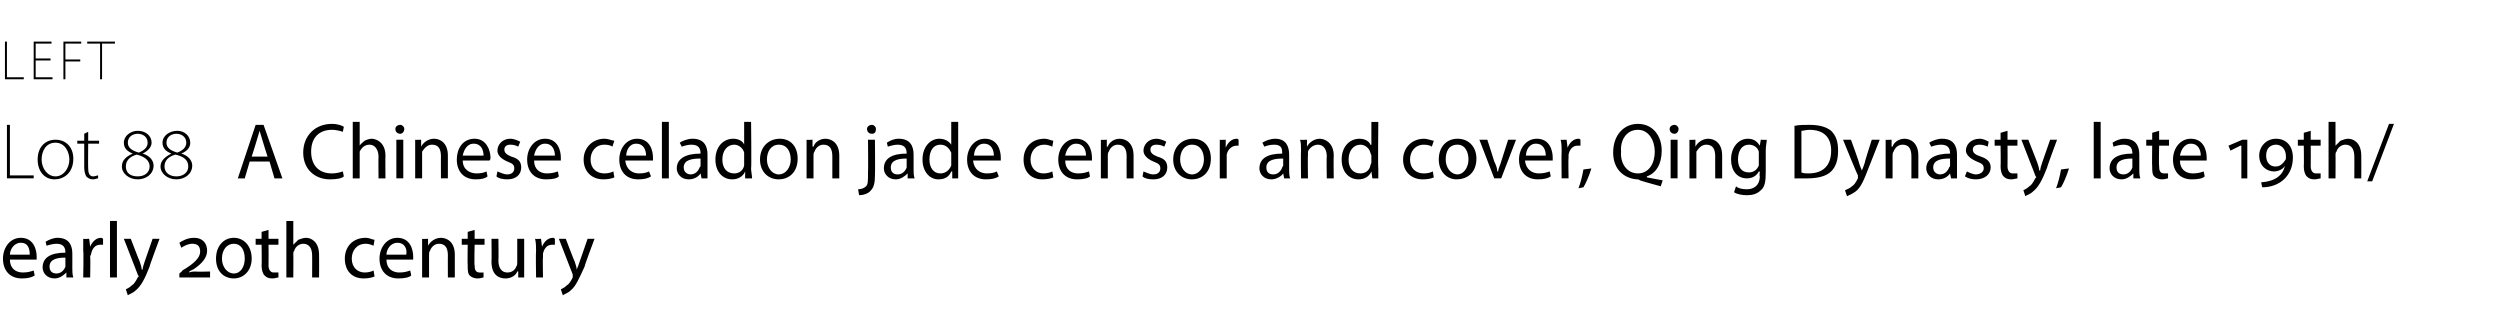 <?xml version="1.0" standalone="no"?><!DOCTYPE svg PUBLIC "-//W3C//DTD SVG 1.1//EN" "http://www.w3.org/Graphics/SVG/1.1/DTD/svg11.dtd"><svg xmlns="http://www.w3.org/2000/svg" version="1.1" width="252.3px" height="33px" viewBox="0 -2 252.3 33" style="top:-2px"><desc>left Lot 88 A Chinese celadon jade censor and cover, Qing Dynasty, late 19th/early 20th century</desc><defs/><g id="Polygon140602"><path d="m1 24.2c0 .9.6 1.3 1.3 1.3c.5 0 .8-.1 1.1-.2l.1.5c-.3.2-.7.3-1.3.3c-1.2 0-1.9-.8-1.9-2C.3 23 1 22 2.1 22c1.3 0 1.6 1.2 1.6 1.9v.3H1zm2-.5c0-.5-.1-1.2-.9-1.2c-.7 0-1.1.7-1.1 1.2h2zm4.3 1.4c0 .3 0 .6.1.9h-.7v-.5s-.04.01 0 0c-.3.3-.7.6-1.2.6c-.8 0-1.2-.6-1.2-1.1c0-1 .8-1.5 2.3-1.5c0-.4-.1-.9-.9-.9c-.3 0-.7.1-1 .2l-.1-.4c.3-.2.8-.4 1.2-.4c1.2 0 1.5.8 1.5 1.6v1.5zM6.6 24c-.7 0-1.6.1-1.6.9c0 .5.3.7.7.7c.5 0 .8-.4.9-.7v-.9zm1.8-.7v-1.2c.02.03.6 0 .6 0l.1.8s-.01-.01 0 0c.2-.5.6-.9 1.1-.9c0 0 .1 0 .2.1v.6h-.3c-.5 0-.8.4-.9.9c0 .1-.1.2-.1.3c.04.04 0 2.1 0 2.1h-.7s.05-2.66 0-2.7zm2.7-3h.7v5.7h-.7v-5.7zm2.1 1.8s.89 2.32.9 2.3c.1.3.2.6.2.8h.1c0-.2.1-.5.2-.8l.8-2.3h.7s-1.04 2.79-1 2.8c-.5 1.3-.9 2-1.4 2.4c-.3.3-.7.4-.8.5l-.2-.6c.2-.1.4-.2.6-.4c.2-.1.4-.4.6-.8l.1-.1c0-.1-.1-.1-.1-.2l-1.4-3.6h.7zm4.9 3.9v-.4s.34-.26.3-.3c1.2-.7 1.8-1.3 1.8-1.9c0-.6-.3-.8-.8-.8c-.4 0-.8.2-1.1.4l-.2-.5c.3-.2.8-.5 1.5-.5c.8 0 1.3.5 1.3 1.3c0 .7-.5 1.3-1.4 1.9c.03-.05-.4.2-.4.2c0 0 .02.07 0 .1c.2-.1.5-.1.7-.1c-.03.04 1.4 0 1.4 0v.6h-3.1zm5.5.1c-1 0-1.8-.7-1.8-2c0-1.3.8-2.1 1.8-2.1c1 0 1.8.8 1.8 2.1c0 1.2-.8 2-1.8 2zm0-.5c.7 0 1.1-.7 1.1-1.5c0-.9-.4-1.5-1.1-1.5c-.7 0-1.2.6-1.2 1.5c0 .8.5 1.5 1.2 1.5zm3.5-4.4v.9h1v.6h-1s.02 2.05 0 2.1c0 .4.2.7.5.7h.5v.5c-.1 0-.4.1-.6.1c-.4 0-.6-.1-.8-.3c-.2-.2-.3-.6-.3-1c.03-.02 0-2.1 0-2.1h-.6v-.6h.6v-.7l.7-.2zm1.8-.9h.7v2.4s.04.04 0 0l.5-.5c.3-.1.5-.2.8-.2c.5 0 1.3.4 1.3 1.7c.02 0 0 2.3 0 2.3h-.7s.01-2.22 0-2.2c0-.6-.2-1.2-.9-1.2c-.4 0-.8.3-.9.7c-.1.1-.1.2-.1.4c.02-.04 0 2.3 0 2.3h-.7v-5.7zm8.9 5.6c-.2.1-.6.2-1.1.2c-1.2 0-1.9-.8-1.9-2c0-1.2.8-2.1 2.1-2.1c.4 0 .7.2.9.2l-.1.6c-.2-.1-.5-.2-.8-.2c-.9 0-1.4.7-1.4 1.5c0 .9.6 1.4 1.3 1.4c.4 0 .7-.1.9-.2l.1.6zm1.2-1.7c0 .9.6 1.3 1.3 1.3c.5 0 .8-.1 1.1-.2l.1.5c-.2.2-.7.3-1.3.3c-1.2 0-1.9-.8-1.9-2c0-1.1.7-2.1 1.8-2.1c1.3 0 1.6 1.2 1.6 1.9v.3H39zm2-.5c.1-.5-.1-1.2-.9-1.2c-.7 0-1.1.7-1.1 1.2h2zm1.6-.5v-1.1c-.03.03.6 0 .6 0v.7s.05-.03 0 0c.2-.4.7-.8 1.3-.8c.6 0 1.4.4 1.4 1.7v2.3h-.7s-.01-2.23 0-2.2c0-.7-.2-1.2-.9-1.2c-.5 0-.8.4-.9.7c-.1.1-.1.3-.1.4v2.3h-.7v-2.8zm5.3-2v.9h1v.6h-1s-.05 2.05 0 2.1c0 .4.1.7.5.7h.4v.5c-.1 0-.3.1-.6.1c-.3 0-.6-.1-.8-.3c-.2-.2-.2-.6-.2-1c-.03-.02 0-2.1 0-2.1h-.6v-.6h.6v-.7l.7-.2zm5 3.7v1.1h-.6v-.6s-.05-.03-.1 0c-.1.3-.5.7-1.2.7c-.6 0-1.4-.3-1.4-1.7c.03-.01 0-2.3 0-2.3h.7s.03 2.17 0 2.2c0 .7.3 1.2.9 1.2c.5 0 .8-.3.9-.6c.1-.1.1-.3.1-.4v-2.4h.7v2.8zm1.2-1.6c0-.4 0-.8-.1-1.2c.03.03.6 0 .6 0l.1.8s0-.01 0 0c.2-.5.6-.9 1.1-.9c.1 0 .1 0 .2.1v.6h-.3c-.5 0-.8.4-.9.9v.3c-.04.04 0 2.1 0 2.1h-.7s-.04-2.66 0-2.7zm3-1.2s.88 2.32.9 2.3c.1.3.2.6.2.8c.1-.2.2-.5.3-.8l.8-2.3h.7s-1.05 2.79-1 2.8c-.6 1.3-.9 2-1.4 2.4c-.3.3-.7.4-.8.5l-.2-.6c.2-.1.4-.2.6-.4c.2-.1.4-.4.6-.8v-.3l-1.4-3.6h.7z" stroke="none" fill="0uxfff"/></g><g id="Polygon140601"><path d="m.7 10.6h.3v5.1h2.4v.3H.7v-5.4zM7.4 14c0 1.5-1 2.1-1.9 2.1c-1 0-1.7-.8-1.7-2c0-1.3.8-2 1.8-2c1.1 0 1.8.8 1.8 1.9zm-3.2.1c0 .9.6 1.7 1.4 1.7c.8 0 1.4-.8 1.4-1.7c0-.7-.4-1.7-1.4-1.7c-1 0-1.4.9-1.4 1.7zm4.7-2.8v.9h1.1v.3H8.9s-.02 2.46 0 2.5c0 .4.1.8.5.8c.2 0 .4-.1.5-.1v.3c-.1 0-.3.1-.5.1c-.3 0-.5-.1-.7-.3c-.1-.2-.2-.5-.2-.9v-2.4h-.7v-.3h.7v-.7l.4-.2zm5.5 2.2c.7.2 1.1.7 1.1 1.2c0 .9-.8 1.4-1.6 1.4c-.9 0-1.6-.6-1.6-1.3c0-.6.4-1 1.1-1.3c-.5-.2-.9-.5-.9-1.1c0-.7.7-1.2 1.4-1.2c.8 0 1.4.5 1.4 1.2c0 .4-.3.8-.9 1.1zm-.5-2c-.5 0-1 .3-1 .9c0 .5.4.8 1.1 1c.5-.2.9-.5.9-1c0-.6-.5-.9-1-.9zm0 4.3c.7 0 1.2-.4 1.2-1c0-.6-.5-1-1.3-1.2c-.7.2-1.1.6-1.1 1.2c0 .6.4 1 1.2 1zm4.4-2.3c.7.2 1.1.7 1.1 1.2c0 .9-.8 1.4-1.6 1.4c-.9 0-1.6-.6-1.6-1.3c0-.6.5-1 1.1-1.3c-.5-.2-.9-.5-.9-1.1c0-.7.7-1.2 1.5-1.2c.7 0 1.3.5 1.3 1.2c0 .4-.2.8-.9 1.1zm-.5-2c-.5 0-1 .3-1 .9c0 .5.4.8 1.1 1c.5-.2.9-.5.9-1c0-.6-.5-.9-1-.9zm0 4.3c.7 0 1.2-.4 1.2-1c0-.6-.4-1-1.3-1.2c-.7.2-1.1.6-1.1 1.2c0 .6.5 1 1.2 1zm7.4-1.5l-.5 1.7h-.7l1.8-5.4h.8l1.9 5.4h-.8l-.5-1.7h-2zm1.8-.5s-.51-1.59-.5-1.6l-.3-1l-.3 1c.02 0-.5 1.6-.5 1.6h1.6zm7.7 2c-.2.2-.7.3-1.4.3c-1.5 0-2.7-1-2.7-2.7c0-1.7 1.2-2.9 2.9-2.9c.6 0 1.1.2 1.2.3l-.1.5c-.3-.1-.7-.2-1.1-.2c-1.3 0-2.1.8-2.1 2.2c0 1.3.7 2.2 2.1 2.2c.4 0 .8-.1 1.1-.2l.1.5zm.9-5.5h.7v2.4s0 .04 0 0c.1-.2.3-.3.5-.5c.2-.1.5-.2.7-.2c.5 0 1.4.4 1.4 1.7c-.02 0 0 2.3 0 2.3h-.7s-.02-2.22 0-2.2c0-.6-.3-1.2-.9-1.2c-.5 0-.8.3-1 .7v2.7h-.7v-5.7zM40 16v-3.9h.7v3.9h-.7zm.8-5c0 .3-.2.5-.4.5c-.3 0-.5-.2-.5-.5c0-.2.2-.4.5-.4c.2 0 .4.2.4.4zm1.1 2.2v-1.1c-.04.03.6 0 .6 0v.7s.04-.03 0 0c.2-.4.7-.8 1.3-.8c.6 0 1.4.4 1.4 1.7v2.3h-.7s-.01-2.23 0-2.2c0-.7-.2-1.2-.9-1.2c-.5 0-.8.4-1 .7v2.7h-.7v-2.8zm4.8 1c0 .9.7 1.3 1.4 1.3c.5 0 .8-.1 1-.2l.1.5c-.2.2-.6.3-1.2.3c-1.2 0-1.9-.8-1.9-2c0-1.1.6-2.1 1.8-2.1c1.2 0 1.6 1.2 1.6 1.9c0 .1 0 .2-.1.3h-2.7zm2.1-.5c0-.5-.2-1.2-1-1.2c-.7 0-1 .7-1.1 1.2h2.1zm1.4 1.6c.3.1.6.3 1 .3c.5 0 .7-.3.7-.6c0-.4-.2-.5-.7-.7c-.7-.3-1-.7-1-1.1c0-.6.5-1.2 1.3-1.2c.4 0 .8.2 1 .3l-.2.5c-.2-.1-.4-.2-.8-.2c-.4 0-.6.2-.6.5c0 .3.2.5.7.7c.7.2 1 .5 1 1.1c0 .7-.5 1.2-1.4 1.2c-.5 0-.9-.1-1.1-.3l.1-.5zm3.7-1.1c0 .9.6 1.3 1.3 1.3c.5 0 .8-.1 1.1-.2l.1.5c-.2.2-.6.3-1.3.3c-1.2 0-1.9-.8-1.9-2c0-1.1.7-2.1 1.8-2.1c1.3 0 1.6 1.2 1.6 1.9v.3h-2.7zm2.1-.5c0-.5-.2-1.2-1-1.2c-.7 0-1 .7-1.1 1.2h2.1zm6 2.2c-.2.1-.6.2-1.1.2c-1.2 0-2-.8-2-2c0-1.2.9-2.1 2.1-2.1c.4 0 .8.2 1 .2l-.2.6c-.1-.1-.4-.2-.8-.2c-.9 0-1.4.7-1.4 1.5c0 .9.6 1.4 1.4 1.4c.4 0 .7-.1.9-.2l.1.6zm1.1-1.7c.1.9.7 1.3 1.4 1.3c.5 0 .8-.1 1-.2l.2.5c-.3.2-.7.3-1.3.3c-1.2 0-1.9-.8-1.9-2c0-1.1.7-2.1 1.8-2.1c1.3 0 1.6 1.2 1.6 1.9v.3h-2.8zm2.1-.5c0-.5-.2-1.2-1-1.2c-.7 0-1 .7-1 1.2h2zm1.6-3.4h.7v5.7h-.7v-5.7zm4.6 4.8v.9h-.6l-.1-.5s.01.01 0 0c-.2.3-.6.6-1.2.6c-.8 0-1.2-.6-1.2-1.1c0-1 .9-1.5 2.4-1.5c0-.4-.1-.9-.9-.9c-.4 0-.7.1-1 .2l-.2-.4c.3-.2.8-.4 1.3-.4c1.2 0 1.5.8 1.5 1.6v1.5zm-.7-1.1c-.8 0-1.7.1-1.7.9c0 .5.4.7.7.7c.5 0 .8-.4.9-.7c.1-.1.1-.1.1-.2v-.7zm5.1-3.7s.05 4.7 0 4.7c0 .3.1.7.1 1h-.7v-.7s0 .03 0 0c-.2.5-.7.8-1.3.8c-1 0-1.7-.8-1.7-2c0-1.3.8-2.1 1.8-2.1c.6 0 1 .3 1.1.6c.03.03 0 0 0 0v-2.3h.7zm-.7 3.4v-.3c-.1-.4-.5-.8-1-.8c-.7 0-1.2.6-1.2 1.5c0 .8.4 1.4 1.2 1.4c.5 0 .9-.3 1-.8v-1zm5.4.3c0 1.5-1 2.1-1.9 2.1c-1.1 0-1.9-.8-1.9-2c0-1.3.9-2.1 2-2.1c1.1 0 1.8.8 1.8 2zm-3.1.1c0 .8.5 1.5 1.2 1.5c.7 0 1.2-.7 1.2-1.5c0-.7-.3-1.5-1.2-1.5c-.8 0-1.2.7-1.2 1.5zm4-.9v-1.1c-.02.03.6 0 .6 0v.7s.05-.03.1 0c.1-.4.6-.8 1.2-.8c.6 0 1.4.4 1.4 1.7v2.3h-.7v-2.2c0-.7-.2-1.2-.9-1.2c-.5 0-.8.4-.9.7c-.1.1-.1.3-.1.4v2.3h-.7v-2.8zm5.2 3.9c.3 0 .6-.1.8-.3c.2-.2.2-.5.2-1.4c.03-.02 0-3.3 0-3.3h.7s.03 3.56 0 3.6c0 .7-.1 1.2-.4 1.5c-.3.4-.9.5-1.2.5l-.1-.6zm1.8-6.1c0 .3-.1.5-.4.5c-.3 0-.5-.2-.5-.5c0-.2.2-.4.5-.4c.2 0 .4.2.4.4zm3.8 4.1c0 .3 0 .6.1.9h-.7v-.5s-.05.01 0 0c-.3.3-.7.6-1.2.6c-.8 0-1.2-.6-1.2-1.1c0-1 .8-1.5 2.3-1.5c0-.4-.1-.9-.9-.9c-.3 0-.7.1-1 .2l-.1-.4c.3-.2.7-.4 1.2-.4c1.2 0 1.5.8 1.5 1.6v1.5zm-.7-1.1c-.7 0-1.6.1-1.6.9c0 .5.3.7.7.7c.5 0 .8-.4.9-.7v-.9zm5.2-3.7v5.7h-.6v-.7s-.06.03-.1 0c-.2.5-.6.8-1.3.8c-.9 0-1.6-.8-1.6-2c0-1.3.8-2.1 1.7-2.1c.6 0 1 .3 1.2.6c-.03.03 0 0 0 0v-2.3h.7zm-.7 3.4v-.3c-.2-.4-.5-.8-1.1-.8c-.7 0-1.1.6-1.1 1.5c0 .8.4 1.4 1.1 1.4c.5 0 .9-.3 1.1-.8v-1zm2.2.5c.1.9.7 1.3 1.4 1.3c.5 0 .8-.1 1-.2l.2.5c-.3.2-.7.3-1.3.3c-1.2 0-1.9-.8-1.9-2c0-1.1.7-2.1 1.8-2.1c1.3 0 1.6 1.2 1.6 1.9v.3h-2.8zm2.1-.5c0-.5-.2-1.2-1-1.2c-.7 0-1 .7-1 1.2h2zm6 2.2c-.2.1-.6.2-1.1.2c-1.2 0-1.9-.8-1.9-2c0-1.2.8-2.1 2.1-2.1c.4 0 .7.2.9.2l-.1.6c-.2-.1-.5-.2-.8-.2c-.9 0-1.4.7-1.4 1.5c0 .9.6 1.4 1.3 1.4c.4 0 .7-.1.9-.2l.1.6zm1.2-1.7c0 .9.6 1.3 1.3 1.3c.5 0 .8-.1 1.1-.2l.1.5c-.2.2-.7.3-1.3.3c-1.2 0-1.9-.8-1.9-2c0-1.1.7-2.1 1.8-2.1c1.3 0 1.6 1.2 1.6 1.9v.3h-2.7zm2.1-.5c0-.5-.2-1.2-1-1.2c-.7 0-1 .7-1.1 1.2h2.1zm1.5-.5v-1.1c-.03.03.6 0 .6 0v.7s.05-.03.1 0c.1-.4.6-.8 1.2-.8c.6 0 1.4.4 1.4 1.7v2.3h-.7s-.01-2.23 0-2.2c0-.7-.2-1.2-.9-1.2c-.5 0-.8.4-.9.7c-.1.1-.1.3-.1.4v2.3h-.7v-2.8zm4.3 2.1c.3.1.6.3 1 .3c.5 0 .7-.3.7-.6c0-.4-.2-.5-.7-.7c-.7-.3-1-.7-1-1.1c0-.6.5-1.2 1.3-1.2c.4 0 .8.2 1 .3l-.2.5c-.2-.1-.4-.2-.8-.2c-.4 0-.6.2-.6.5c0 .3.2.5.7.7c.7.2 1 .5 1 1.1c0 .7-.5 1.2-1.4 1.2c-.5 0-.9-.1-1.1-.3l.1-.5zm6.8-1.3c0 1.5-1 2.1-1.9 2.1c-1.1 0-1.9-.8-1.9-2c0-1.3.9-2.1 2-2.1c1.1 0 1.8.8 1.8 2zm-3.1.1c0 .8.5 1.5 1.2 1.5c.7 0 1.2-.7 1.2-1.5c0-.7-.3-1.5-1.2-1.5c-.8 0-1.2.7-1.2 1.5zm4-.8v-1.2c-.03.03.6 0 .6 0v.8s.04-.01 0 0c.2-.5.6-.9 1.1-.9c.1 0 .1 0 .2.1v.6h-.2c-.5 0-.9.4-1 .9v2.4h-.7v-2.7zm7 1.8c0 .3 0 .6.1.9h-.6l-.1-.5s-.02.01 0 0c-.2.3-.7.6-1.2.6c-.8 0-1.2-.6-1.2-1.1c0-1 .8-1.5 2.3-1.5c0-.4 0-.9-.8-.9c-.4 0-.8.1-1 .2l-.2-.4c.3-.2.8-.4 1.3-.4c1.1 0 1.4.8 1.4 1.6v1.5zm-.6-1.1c-.8 0-1.7.1-1.7.9c0 .5.3.7.7.7c.5 0 .8-.4.9-.7c0-.1.1-.1.1-.2v-.7zm1.8-.8c0-.4 0-.8-.1-1.1c.04.03.7 0 .7 0v.7s.02-.03 0 0c.2-.4.7-.8 1.3-.8c.5 0 1.4.4 1.4 1.7c-.03-.01 0 2.3 0 2.3h-.7s-.04-2.23 0-2.2c0-.7-.3-1.2-.9-1.2c-.5 0-.9.4-1 .7v.4c-.03-.03 0 2.3 0 2.3h-.7s-.03-2.82 0-2.8zm7.8-2.9s-.05 4.7 0 4.7v1h-.6l-.1-.7s.01.03 0 0c-.2.5-.7.8-1.3.8c-1 0-1.7-.8-1.7-2c0-1.3.8-2.1 1.8-2.1c.6 0 1 .3 1.1.6c.03.03.1 0 .1 0v-2.3h.7zm-.7 3.4c0-.1-.1-.2-.1-.3c-.1-.4-.5-.8-1-.8c-.7 0-1.2.6-1.2 1.5c0 .8.4 1.4 1.2 1.4c.5 0 .9-.3 1-.8c0-.1.1-.2.1-.3v-.7zm6.3 2.2c-.2.1-.6.2-1.1.2c-1.2 0-2-.8-2-2c0-1.2.9-2.1 2.1-2.1c.4 0 .8.2 1 .2l-.2.6c-.1-.1-.4-.2-.8-.2c-.9 0-1.4.7-1.4 1.5c0 .9.6 1.4 1.4 1.4c.4 0 .7-.1.9-.2l.1.6zM149 14c0 1.5-1 2.1-2 2.1c-1 0-1.8-.8-1.8-2c0-1.3.8-2.1 1.9-2.1c1.1 0 1.9.8 1.9 2zm-3.1.1c0 .8.5 1.5 1.2 1.5c.6 0 1.1-.7 1.1-1.5c0-.7-.3-1.5-1.1-1.5c-.9 0-1.2.7-1.2 1.5zm4.2-2s.72 2.2.7 2.2c.2.4.3.7.3 1h.1c0-.3.2-.6.3-1l.7-2.2h.8l-1.5 3.9h-.7l-1.5-3.9h.8zm3.8 2.1c.1.9.7 1.3 1.4 1.3c.5 0 .8-.1 1.1-.2l.1.5c-.3.2-.7.3-1.3.3c-1.2 0-1.9-.8-1.9-2c0-1.1.7-2.1 1.8-2.1c1.3 0 1.6 1.2 1.6 1.9v.3h-2.8zm2.1-.5c0-.5-.2-1.2-1-1.2c-.7 0-1 .7-1 1.2h2zm1.6-.4c0-.4 0-.8-.1-1.2c.03.03.6 0 .6 0l.1.8s.01-.01 0 0c.2-.5.6-.9 1.1-.9c.1 0 .1 0 .2.1v.6h-.3c-.5 0-.8.4-.9.9v.3c-.04.04 0 2.1 0 2.1h-.7s-.03-2.66 0-2.7zm1.7 3.7c.2-.5.4-1.3.5-1.9l.8-.1c-.2.7-.6 1.6-.8 1.9l-.5.1zm8.3-.2c-.7-.2-1.5-.4-2.1-.6c-.1-.1-.2-.1-.3-.1c-1.3-.1-2.4-1-2.4-2.7c0-1.8 1.1-2.9 2.5-2.9c1.5 0 2.4 1.2 2.4 2.7c0 1.4-.6 2.3-1.5 2.6v.1l1.6.3l-.2.6zm-2.3-1.3c1.1 0 1.7-1 1.7-2.2c0-1.1-.6-2.2-1.7-2.2c-1.2 0-1.8 1.1-1.7 2.2c-.1 1.2.6 2.2 1.7 2.2zm3.3.5v-3.9h.7v3.9h-.7zm.8-5c0 .3-.2.5-.4.5c-.3 0-.5-.2-.5-.5c0-.2.2-.4.5-.4c.2 0 .4.2.4.4zm1.1 2.2v-1.1c-.04.03.6 0 .6 0v.7s.04-.03 0 0c.2-.4.7-.8 1.3-.8c.6 0 1.4.4 1.4 1.7v2.3h-.7s-.01-2.23 0-2.2c0-.7-.2-1.2-.9-1.2c-.5 0-.8.4-1 .7v2.7h-.7v-2.8zm7.7 2.2c0 .9-.1 1.5-.5 1.8c-.4.4-.9.5-1.4.5c-.5 0-1-.1-1.3-.3l.2-.6c.2.2.6.3 1.1.3c.7 0 1.3-.4 1.3-1.3c-.05-.03 0-.5 0-.5c0 0-.07.04-.1 0c-.2.4-.6.7-1.2.7c-1 0-1.6-.8-1.6-1.9c0-1.3.8-2.1 1.7-2.1c.7 0 1 .4 1.2.7c.01.01 0 0 0 0l.1-.6s.57.03.6 0c0 .3-.1.6-.1 1.1v2.2zm-.7-1.7v-.4c-.1-.4-.5-.7-1-.7c-.7 0-1.1.6-1.1 1.5c0 .7.3 1.3 1.1 1.3c.4 0 .8-.2 1-.7v-1zm3.6-3c.4-.1 1-.1 1.5-.1c1 0 1.7.2 2.2.6c.5.5.7 1.1.7 2c0 .9-.2 1.6-.7 2.1c-.5.5-1.4.7-2.4.7h-1.3v-5.3zm.7 4.7c.2.1.5.1.7.1c1.5 0 2.3-.8 2.3-2.3c0-1.3-.7-2.1-2.2-2.1c-.3 0-.6.1-.8.1v4.2zm5-3.3s.85 2.32.8 2.3c.1.3.2.6.3.8c.1-.2.2-.5.3-.8c-.04 0 .7-2.3.7-2.3h.8l-1.1 2.8c-.5 1.3-.8 2-1.3 2.4c-.4.3-.7.4-.9.5l-.2-.6c.2-.1.5-.2.7-.4c.2-.1.4-.4.6-.8v-.3c-.04 0-1.5-3.6-1.5-3.6h.8zm3.5 1.1v-1.1c-.02.03.6 0 .6 0v.7s.06-.03.1 0c.1-.4.6-.8 1.2-.8c.6 0 1.4.4 1.4 1.7v2.3h-.7v-2.2c0-.7-.2-1.2-.9-1.2c-.5 0-.8.4-.9.7c-.1.1-.1.3-.1.4v2.3h-.7v-2.8zm7.2 1.9v.9h-.6l-.1-.5s.01.01 0 0c-.2.3-.6.6-1.2.6c-.8 0-1.2-.6-1.2-1.1c0-1 .9-1.5 2.4-1.5c0-.4-.1-.9-.9-.9c-.4 0-.7.1-1 .2l-.2-.4c.3-.2.8-.4 1.3-.4c1.2 0 1.5.8 1.5 1.6v1.5zm-.7-1.1c-.8 0-1.7.1-1.7.9c0 .5.4.7.7.7c.5 0 .8-.4.9-.7c.1-.1.1-.1.1-.2v-.7zm1.7 1.3c.2.1.6.3.9.3c.5 0 .8-.3.8-.6c0-.4-.2-.5-.7-.7c-.7-.3-1.1-.7-1.1-1.1c0-.6.5-1.2 1.4-1.2c.4 0 .7.2.9.3l-.1.5c-.2-.1-.5-.2-.8-.2c-.5 0-.7.2-.7.5c0 .3.2.5.8.7c.6.2 1 .5 1 1.1c0 .7-.6 1.2-1.5 1.2c-.4 0-.8-.1-1.1-.3l.2-.5zm4.1-4.1v.9h1v.6h-1s.02 2.05 0 2.1c0 .4.2.7.5.7h.5v.5c-.1 0-.4.1-.6.1c-.4 0-.6-.1-.8-.3c-.2-.2-.3-.6-.3-1c.03-.02 0-2.1 0-2.1h-.6v-.6h.6v-.7l.7-.2zm2.1.9l.9 2.3c.1.3.2.6.2.8h.1c0-.2.1-.5.2-.8l.8-2.3h.7s-1.04 2.79-1 2.8c-.5 1.3-.9 2-1.4 2.4c-.3.3-.7.4-.8.5l-.2-.6c.2-.1.4-.2.6-.4c.2-.1.4-.4.6-.8l.1-.1c0-.1-.1-.1-.1-.2l-1.4-3.6h.7zm2.8 4.9c.2-.5.4-1.3.5-1.9l.8-.1c-.2.7-.6 1.6-.8 1.9l-.5.1zm3.8-6.7h.7v5.7h-.7v-5.7zm4.6 4.8c0 .3 0 .6.1.9h-.7v-.5s-.05.01 0 0c-.3.3-.7.6-1.2.6c-.8 0-1.2-.6-1.2-1.1c0-1 .8-1.5 2.3-1.5c0-.4-.1-.9-.9-.9c-.3 0-.7.1-1 .2l-.1-.4c.3-.2.7-.4 1.2-.4c1.2 0 1.5.8 1.5 1.6v1.5zm-.7-1.1c-.7 0-1.6.1-1.6.9c0 .5.3.7.7.7c.5 0 .8-.4.9-.7v-.9zm2.7-2.8v.9h1v.6h-1s-.04 2.05 0 2.1c0 .4.1.7.5.7h.4v.5c-.1 0-.3.1-.6.1c-.3 0-.6-.1-.8-.3c-.2-.2-.2-.6-.2-1c-.03-.02 0-2.1 0-2.1h-.6v-.6h.6v-.7l.7-.2zm2.1 3c0 .9.6 1.3 1.3 1.3c.5 0 .8-.1 1.1-.2l.1.5c-.2.2-.6.3-1.3.3c-1.2 0-1.9-.8-1.9-2c0-1.1.7-2.1 1.8-2.1c1.3 0 1.6 1.2 1.6 1.9v.3H220zm2.1-.5c0-.5-.2-1.2-1-1.2c-.7 0-1 .7-1.1 1.2h2.1zm4.1 2.3v-3.3h-.1l-1 .5l-.2-.5l1.4-.6h.5v3.9h-.6zm2 .4c1.4-.1 2.2-.7 2.4-1.7c-.1.3-.6.6-1.1.6c-.8 0-1.5-.6-1.5-1.6c0-.9.7-1.7 1.7-1.7c1 0 1.7.7 1.7 1.9c0 1.8-1.3 3-3.1 3l-.1-.5zm1.5-1.6c.4 0 .7-.3.9-.6c.1-.1.1-.2.1-.4c0-.8-.5-1.2-1-1.2c-.5 0-1 .3-1 1.1c0 .7.4 1.1.9 1.1h.1zm3.5-3.6v.9h1v.6h-1s.02 2.05 0 2.1c0 .4.2.7.5.7h.5v.5c-.1 0-.4.1-.6.1c-.4 0-.6-.1-.8-.3c-.2-.2-.3-.6-.3-1c.03-.02 0-2.1 0-2.1h-.6v-.6h.6v-.7l.7-.2zm1.8-.9h.7v2.4s.04.04 0 0l.5-.5c.3-.1.5-.2.8-.2c.5 0 1.3.4 1.3 1.7c.02 0 0 2.3 0 2.3h-.7s.01-2.22 0-2.2c0-.6-.2-1.2-.9-1.2c-.4 0-.8.3-.9.7c-.1.1-.1.2-.1.4c.02-.04 0 2.3 0 2.3h-.7v-5.7zm3.9 6l2.2-5.8h.5l-2.2 5.8h-.5z" stroke="none" fill="0uxfff"/></g><g id="Polygon140600"><path d="m.5 2.2h.2v3.6h1.7v.2H.5V2.2zm4.6 1.9H3.6v1.7h1.7v.2H3.4V2.2h1.8v.2H3.6v1.5h1.5v.2zm1.3-1.9h1.8v.2H6.6v1.6h1.5v.2H6.6v1.8h-.2V2.2zm3.7.2H8.8v-.2h2.8v.2h-1.3v3.6h-.2V2.4z" stroke="none" fill="0uxfff"/></g></svg>